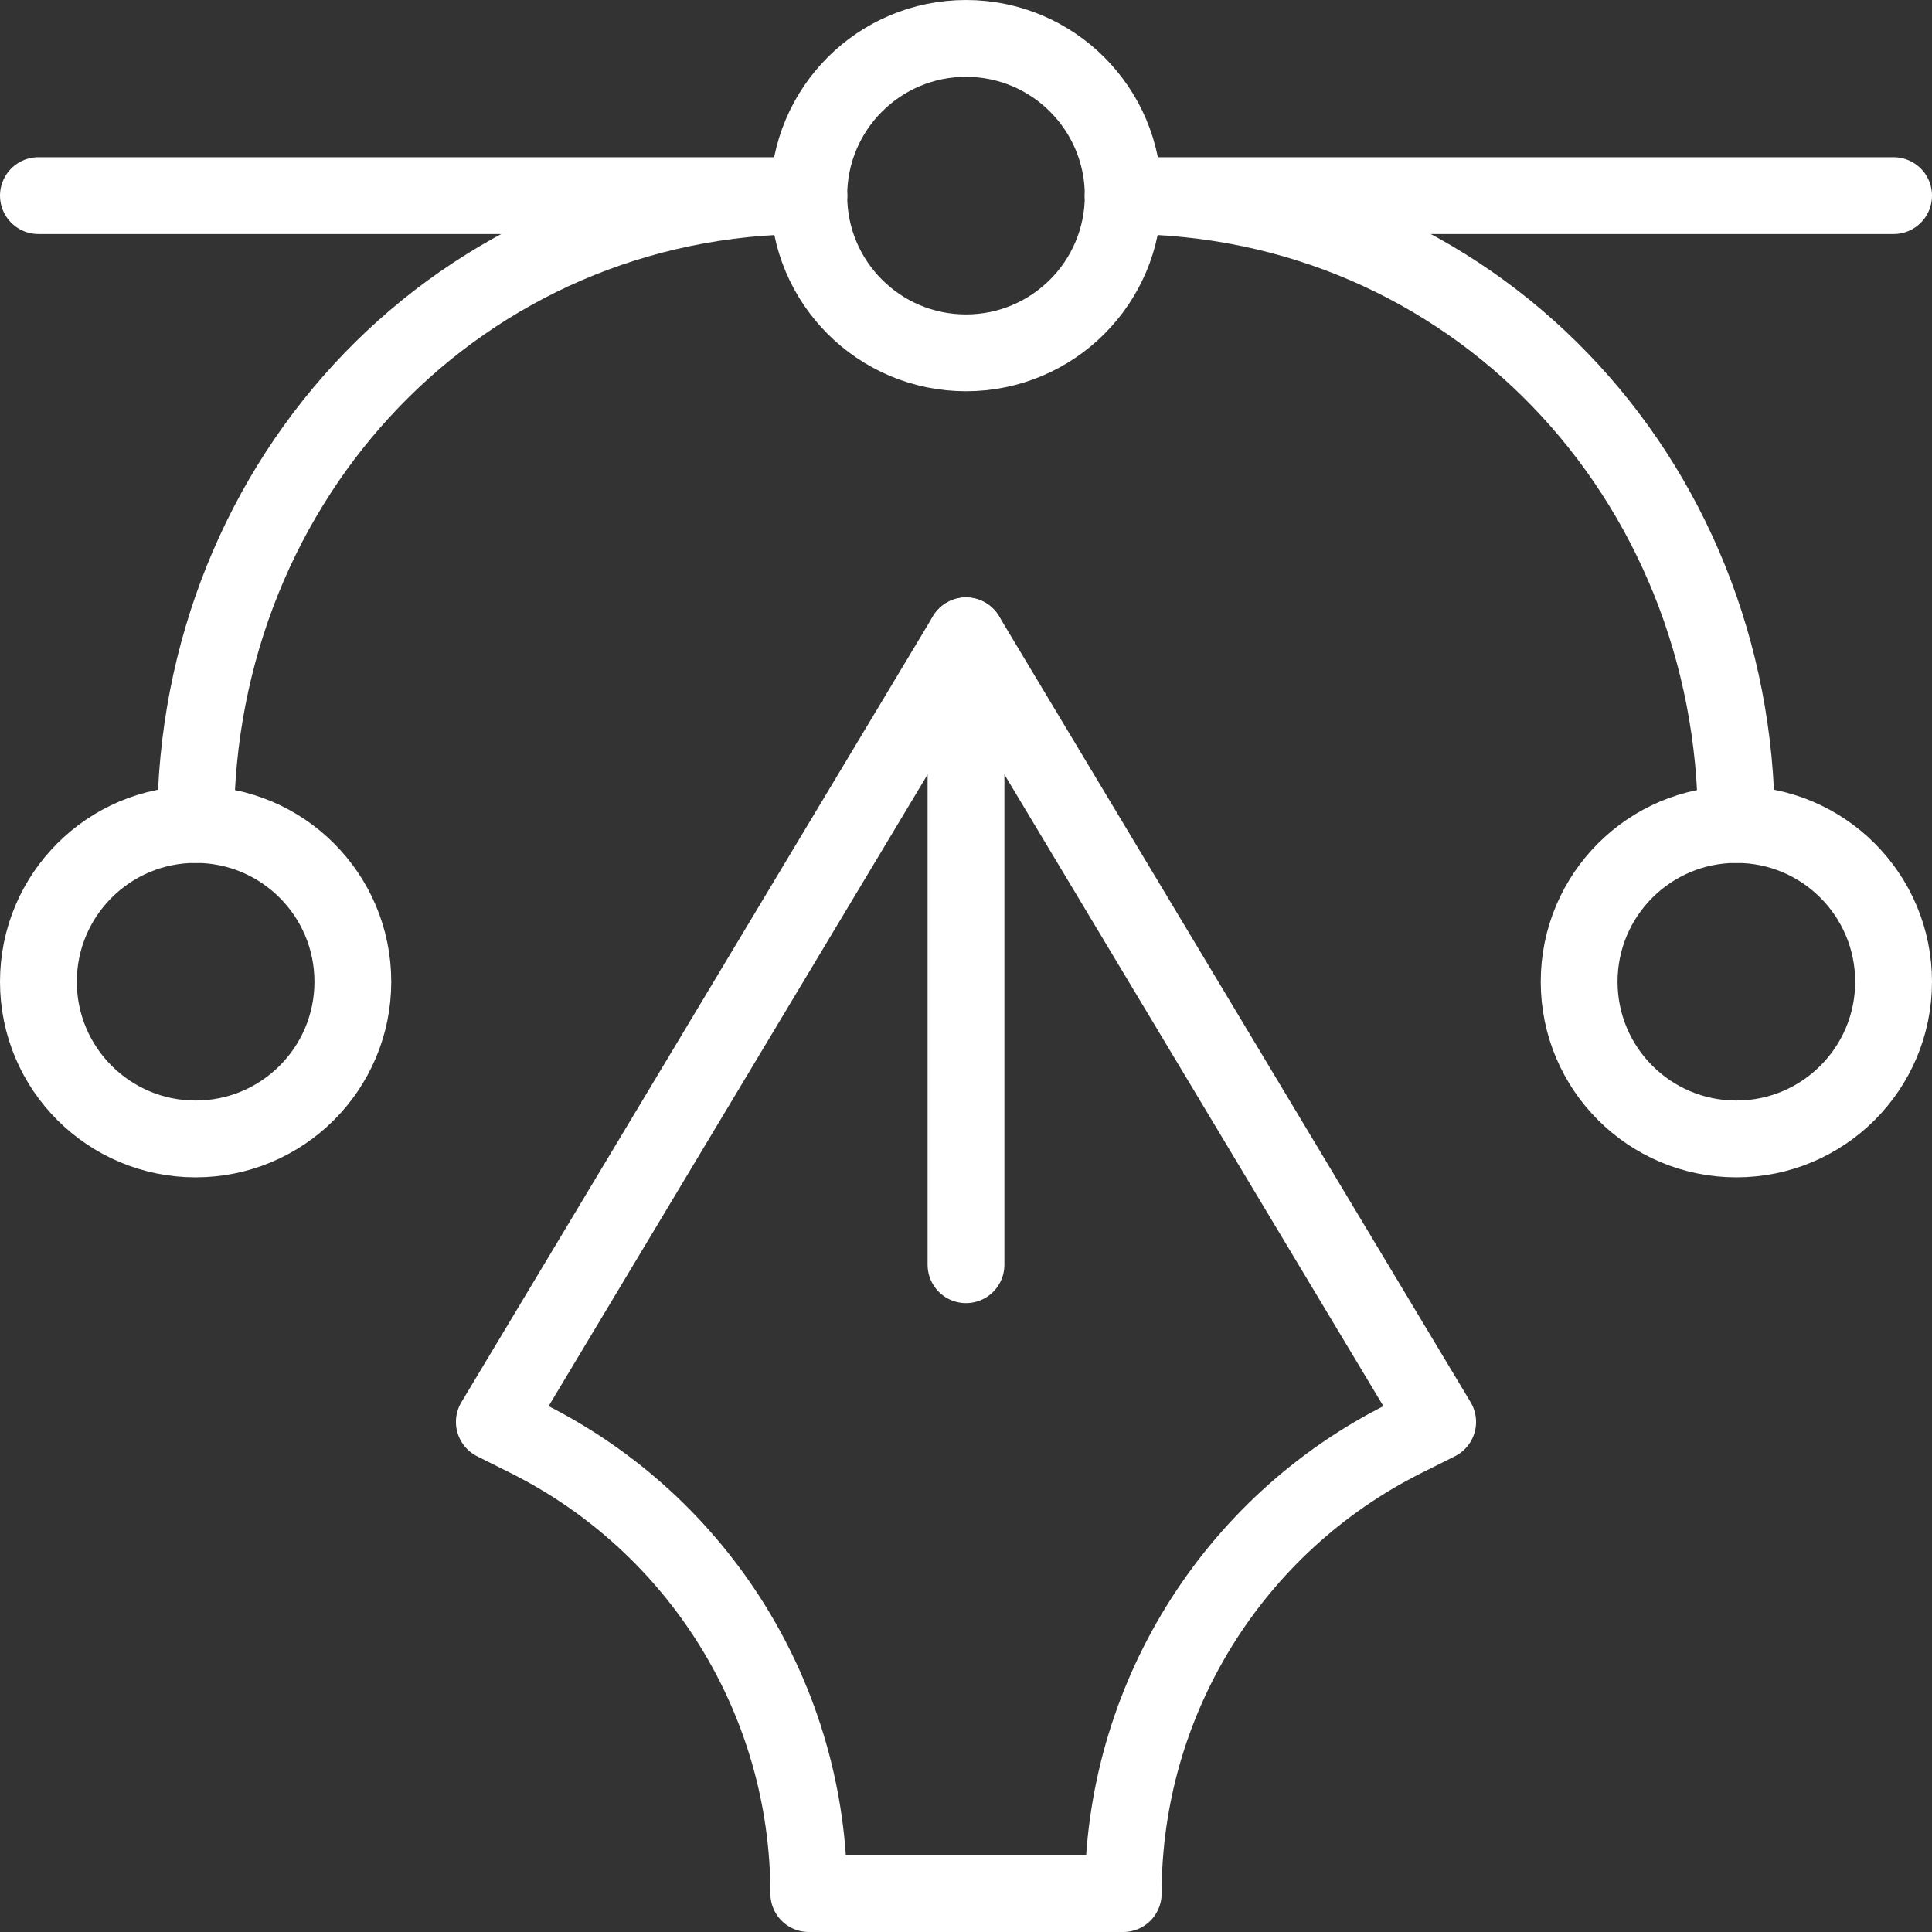 <svg width="1006" height="1006" viewBox="0 0 1006 1006" fill="none" xmlns="http://www.w3.org/2000/svg">
<rect x="0" y="0" width="1006" height="1006" fill="#333333" stroke="none"/>
<path d="M503 183.729C548.213 183.729 584.865 147.077 584.865 101.864C584.865 56.652 548.213 20 503 20C457.788 20 421.136 56.652 421.136 101.864C421.136 147.077 457.788 183.729 503 183.729Z" stroke="white" stroke-width="40" stroke-miterlimit="10" stroke-linecap="round" stroke-linejoin="round"/>
<path d="M503 331.085L257.407 740.407L274.692 749.05C364.442 793.926 421.136 885.657 421.136 986H584.864C584.864 885.657 641.557 793.926 731.307 749.05L748.593 740.407L503 331.085Z" stroke="white" stroke-width="40" stroke-miterlimit="10" stroke-linecap="round" stroke-linejoin="round"/>
<path d="M503 658.543V331.085" stroke="white" stroke-width="40" stroke-miterlimit="10" stroke-linecap="round" stroke-linejoin="round"/>
<path d="M20 101.864H421.136" stroke="white" stroke-width="40" stroke-miterlimit="10" stroke-linecap="round" stroke-linejoin="round"/>
<path d="M584.864 101.864H986" stroke="white" stroke-width="40" stroke-miterlimit="10" stroke-linecap="round" stroke-linejoin="round"/>
<path d="M904.135 429.322C904.135 248.473 765.715 101.864 584.864 101.864" stroke="white" stroke-width="40" stroke-miterlimit="10" stroke-linecap="round" stroke-linejoin="round"/>
<path d="M101.864 429.322C101.864 248.473 240.285 101.864 421.135 101.864" stroke="white" stroke-width="40" stroke-miterlimit="10" stroke-linecap="round" stroke-linejoin="round"/>
<path d="M904.135 593.051C949.348 593.051 986 556.399 986 511.187C986 465.974 949.348 429.322 904.135 429.322C858.923 429.322 822.271 465.974 822.271 511.187C822.271 556.399 858.923 593.051 904.135 593.051Z" stroke="white" stroke-width="40" stroke-miterlimit="10" stroke-linecap="round" stroke-linejoin="round"/>
<path d="M101.864 593.051C147.077 593.051 183.729 556.399 183.729 511.187C183.729 465.974 147.077 429.322 101.864 429.322C56.652 429.322 20 465.974 20 511.187C20 556.399 56.652 593.051 101.864 593.051Z" stroke="white" stroke-width="40" stroke-miterlimit="10" stroke-linecap="round" stroke-linejoin="round"/>
</svg>
